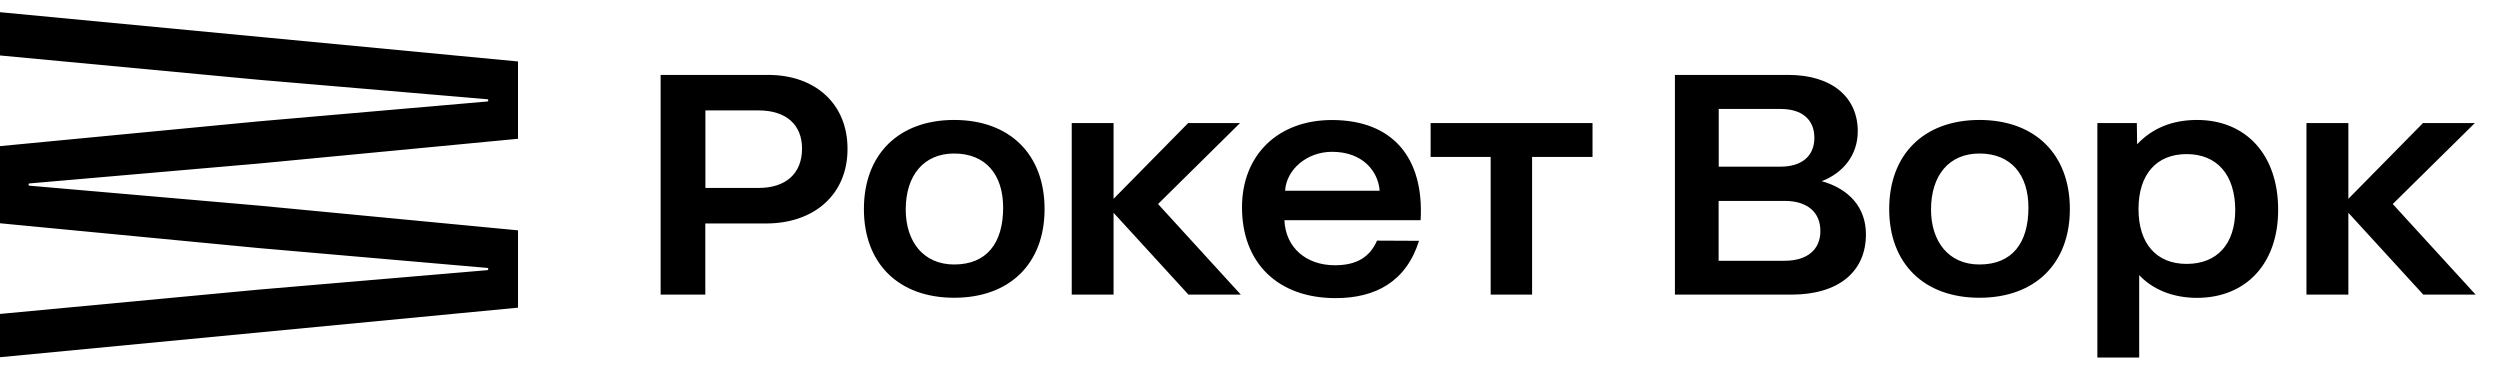 <svg width="205" height="30" fill="none" xmlns="http://www.w3.org/2000/svg"><path d="m196.206 16.73 6.73-6.638h-4.253l-6.117 6.212v-6.212h-3.437v14.065h3.437v-6.71l6.141 6.71H203l-6.794-7.427zM62.984 6.143h-8.812v18.016h3.663v-5.834h4.939c4.043.016 6.746-2.438 6.722-6.14 0-3.628-2.599-6.042-6.512-6.042zm-.783 9.27h-4.358V9.054h4.358c2.251 0 3.566 1.16 3.566 3.13 0 2.036-1.315 3.227-3.566 3.227zM78.24 9.836c-4.544 0-7.4 2.816-7.4 7.306 0 4.474 2.856 7.274 7.4 7.274 4.559 0 7.415-2.8 7.415-7.274 0-4.49-2.856-7.306-7.416-7.306zm0 11.852c-2.518 0-3.97-1.874-3.97-4.506 0-2.8 1.476-4.594 3.97-4.594 2.59 0 4.018 1.738 4.018 4.433 0 2.93-1.356 4.667-4.019 4.667zM149.383 14.857c1.775-.684 2.954-2.157 2.954-4.096 0-2.768-2.09-4.618-5.705-4.618h-9.288v18.016h9.546c3.897 0 6.116-1.9 6.116-4.933.008-2.229-1.396-3.741-3.623-4.37zm-8.448-5.922h5.083c1.759 0 2.76.877 2.76 2.365 0 1.489-1.017 2.366-2.784 2.366h-5.059V8.935zm5.406 12.448h-5.414v-4.909h5.414c1.848 0 2.929.918 2.929 2.462.008 1.537-1.081 2.447-2.929 2.447zM162.314 9.836c-4.543 0-7.4 2.816-7.4 7.306 0 4.474 2.857 7.274 7.4 7.274 4.559 0 7.415-2.8 7.415-7.274 0-4.49-2.856-7.306-7.415-7.306zm0 11.852c-2.518 0-3.97-1.874-3.97-4.506 0-2.8 1.476-4.594 3.97-4.594 2.59 0 4.018 1.738 4.018 4.433 0 2.93-1.355 4.667-4.018 4.667zM101.681 10.092h-4.252l-6.117 6.212v-6.212h-3.43v14.065h3.43v-6.71l6.141 6.71h4.293L94.96 16.73l6.721-6.638zM109.219 9.842c-4.422 0-7.375 2.864-7.375 7.161 0 4.57 2.953 7.443 7.674 7.443 3.252 0 5.777-1.328 6.842-4.699l-3.445-.016c-.589 1.352-1.67 2.02-3.454 2.02-2.348 0-4.043-1.44-4.139-3.694h11.168c.298-5.11-2.284-8.215-7.271-8.215zm-3.841 5.801c.097-1.714 1.759-3.194 3.849-3.194 2.518 0 3.785 1.593 3.906 3.194-.016-.008-7.755 0-7.755 0zM117.312 12.868h4.923v11.289h3.397v-11.29h4.955v-2.775h-13.275v2.776zM180.159 9.836c-2.042 0-3.68.684-4.915 1.995l-.024-1.738h-3.236v19.223h3.43v-6.759c1.113 1.191 2.784 1.867 4.737 1.867 3.994 0 6.657-2.776 6.657-7.21.008-4.538-2.655-7.378-6.649-7.378zm-.856 11.804c-2.477 0-3.946-1.666-3.946-4.498 0-2.84 1.469-4.506 3.946-4.506 2.502 0 3.986 1.706 3.986 4.603-.008 2.768-1.484 4.401-3.986 4.401zM0 1v3.548l21.238 1.996L39.96 8.137c.113.008.113.177 0 .185L21.24 9.948 0 11.983v6.325l21.238 2.036 18.721 1.625c.113.008.113.177 0 .185l-18.72 1.593L0 25.743v3.548l42.477-4.063v-6.34L21.239 16.86 2.42 15.226c-.113-.008-.113-.177 0-.185l18.817-1.633 21.239-2.028V5.04L0 1z" fill="#000"/></svg>